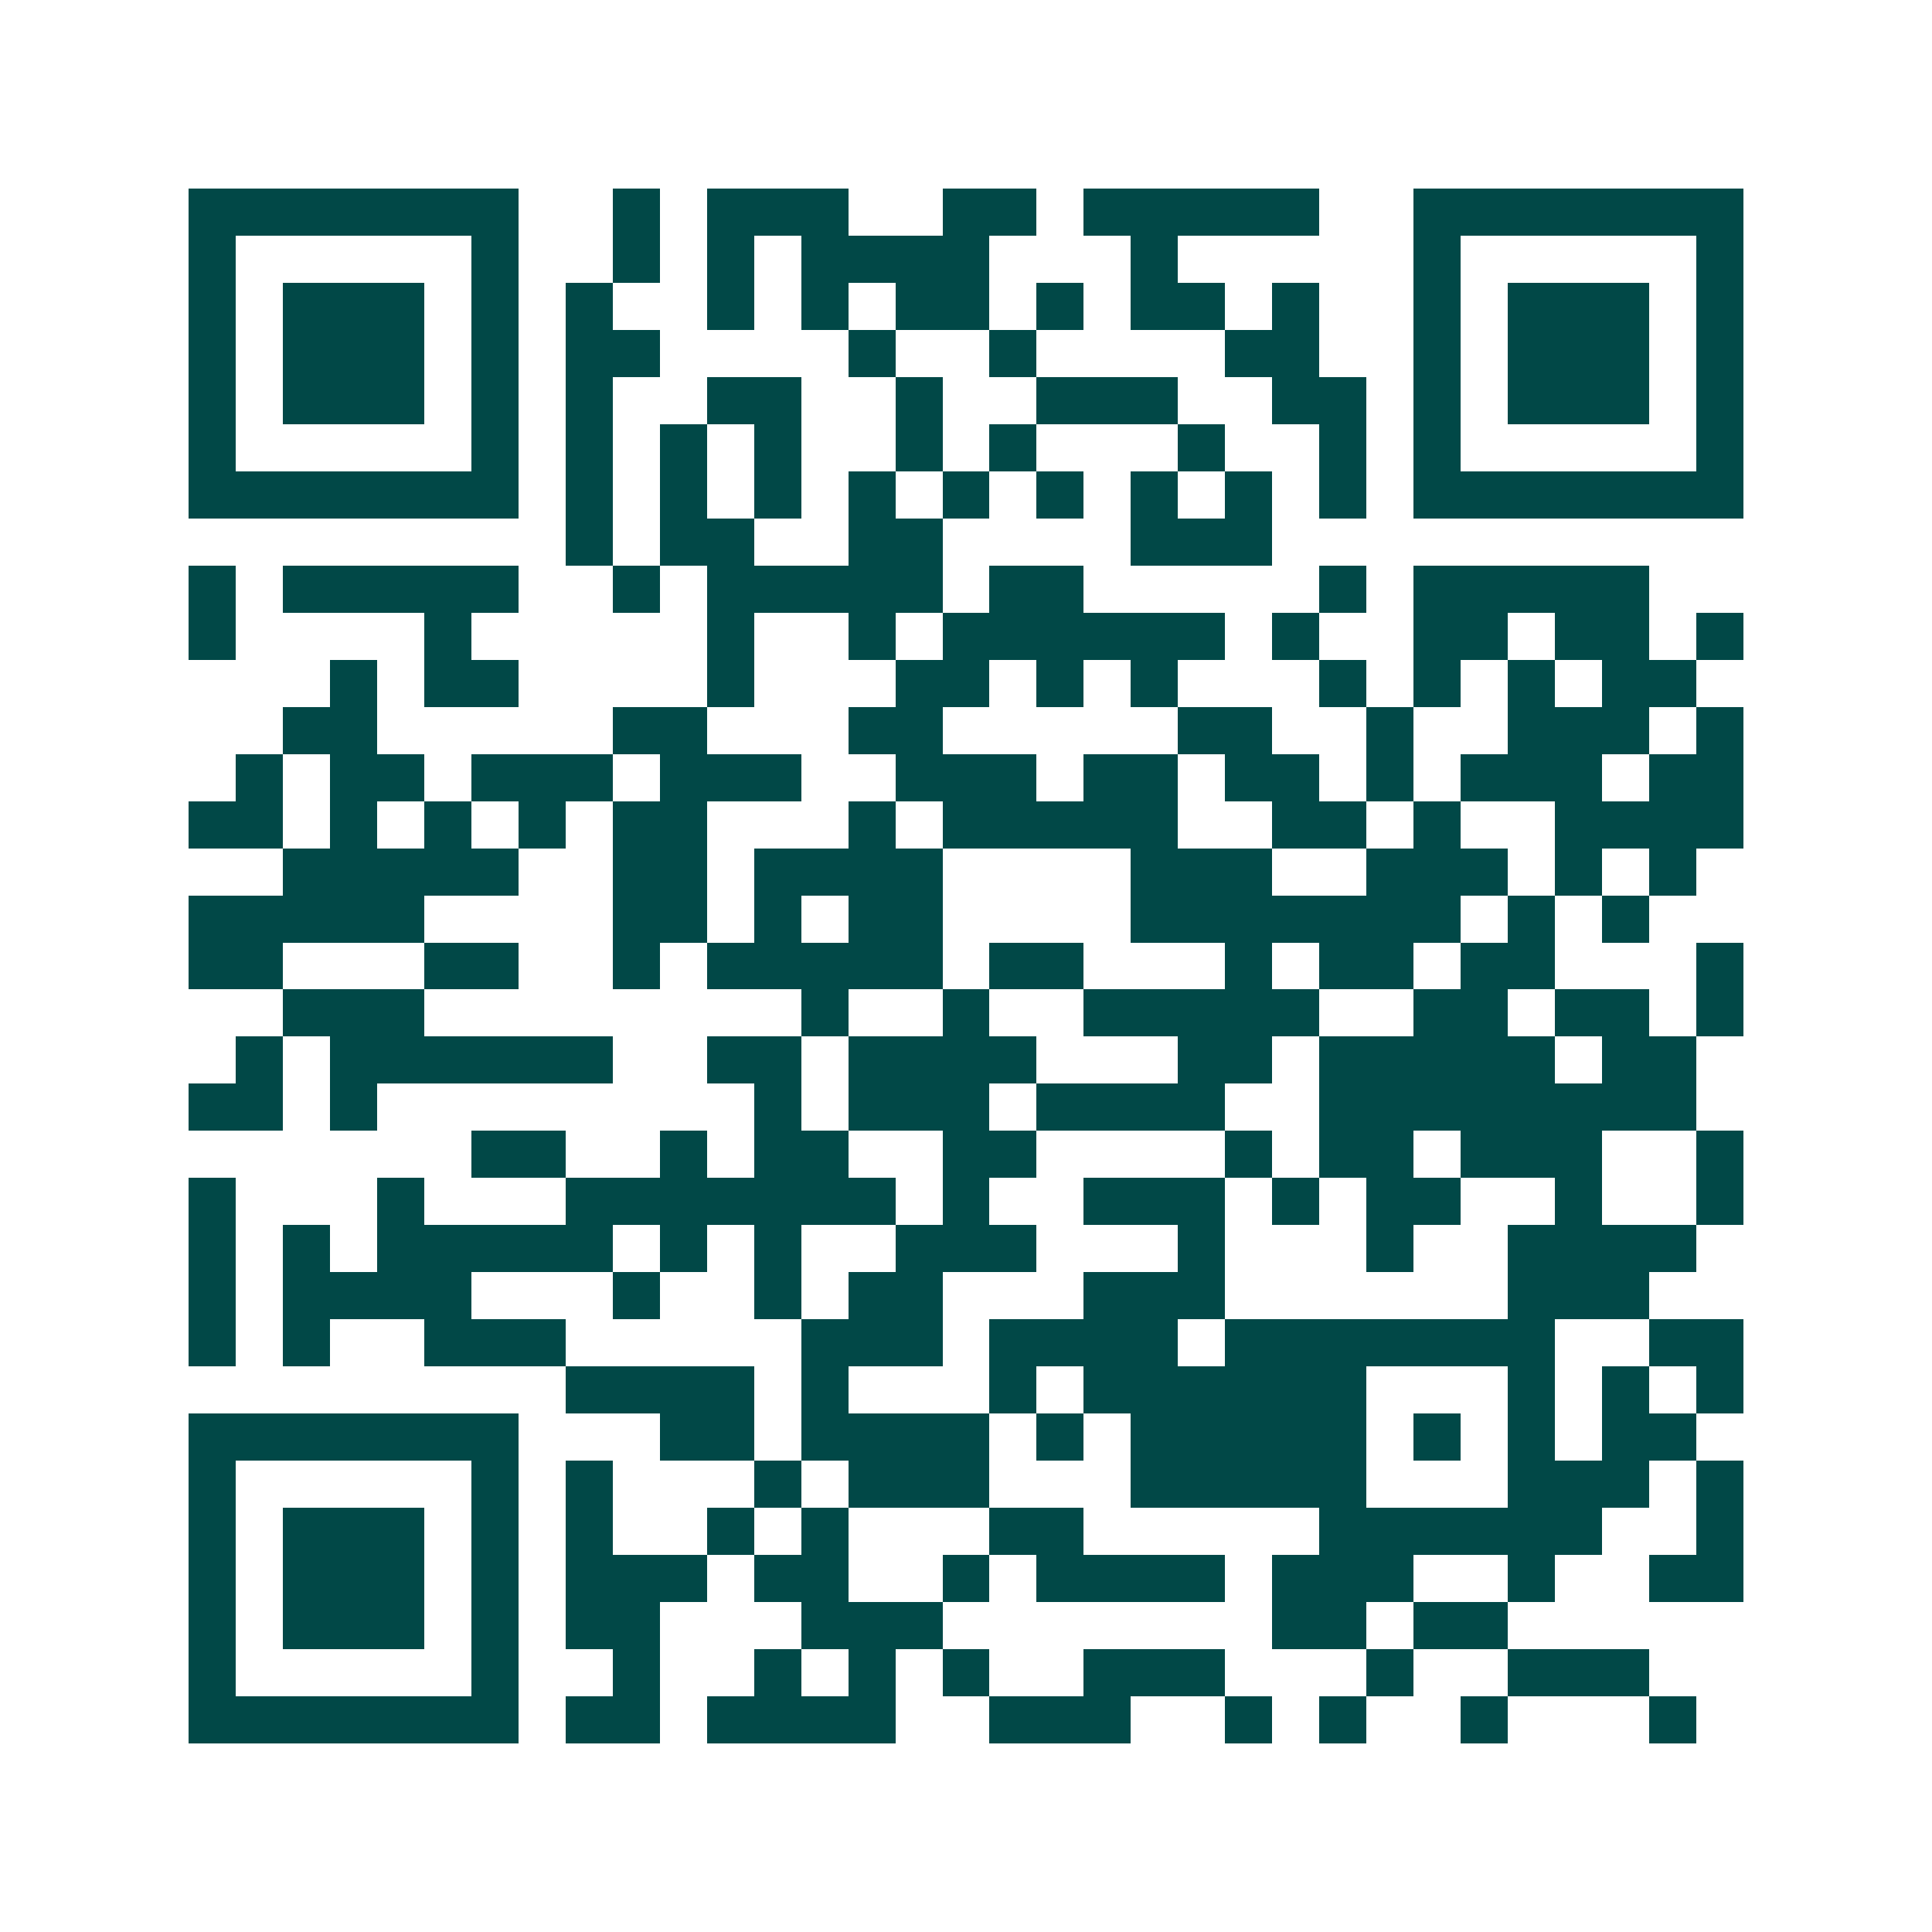 <svg xmlns="http://www.w3.org/2000/svg" width="200" height="200" viewBox="0 0 41 41" shape-rendering="crispEdges"><path fill="#ffffff" d="M0 0h41v41H0z"/><path stroke="#014847" d="M4 4.5h7m2 0h1m1 0h3m2 0h2m1 0h5m2 0h7M4 5.5h1m5 0h1m2 0h1m1 0h1m1 0h4m3 0h1m5 0h1m5 0h1M4 6.5h1m1 0h3m1 0h1m1 0h1m2 0h1m1 0h1m1 0h2m1 0h1m1 0h2m1 0h1m2 0h1m1 0h3m1 0h1M4 7.5h1m1 0h3m1 0h1m1 0h2m4 0h1m2 0h1m4 0h2m2 0h1m1 0h3m1 0h1M4 8.5h1m1 0h3m1 0h1m1 0h1m2 0h2m2 0h1m2 0h3m2 0h2m1 0h1m1 0h3m1 0h1M4 9.5h1m5 0h1m1 0h1m1 0h1m1 0h1m2 0h1m1 0h1m3 0h1m2 0h1m1 0h1m5 0h1M4 10.5h7m1 0h1m1 0h1m1 0h1m1 0h1m1 0h1m1 0h1m1 0h1m1 0h1m1 0h1m1 0h7M12 11.5h1m1 0h2m2 0h2m4 0h3M4 12.5h1m1 0h5m2 0h1m1 0h5m1 0h2m5 0h1m1 0h5M4 13.5h1m4 0h1m5 0h1m2 0h1m1 0h6m1 0h1m2 0h2m1 0h2m1 0h1M7 14.5h1m1 0h2m4 0h1m3 0h2m1 0h1m1 0h1m3 0h1m1 0h1m1 0h1m1 0h2M6 15.5h2m5 0h2m3 0h2m5 0h2m2 0h1m2 0h3m1 0h1M5 16.5h1m1 0h2m1 0h3m1 0h3m2 0h3m1 0h2m1 0h2m1 0h1m1 0h3m1 0h2M4 17.5h2m1 0h1m1 0h1m1 0h1m1 0h2m3 0h1m1 0h5m2 0h2m1 0h1m2 0h4M6 18.5h5m2 0h2m1 0h4m4 0h3m2 0h3m1 0h1m1 0h1M4 19.5h5m4 0h2m1 0h1m1 0h2m4 0h7m1 0h1m1 0h1M4 20.5h2m3 0h2m2 0h1m1 0h5m1 0h2m3 0h1m1 0h2m1 0h2m3 0h1M6 21.5h3m8 0h1m2 0h1m2 0h5m2 0h2m1 0h2m1 0h1M5 22.5h1m1 0h6m2 0h2m1 0h4m3 0h2m1 0h5m1 0h2M4 23.5h2m1 0h1m8 0h1m1 0h3m1 0h4m2 0h8M10 24.5h2m2 0h1m1 0h2m2 0h2m4 0h1m1 0h2m1 0h3m2 0h1M4 25.5h1m3 0h1m3 0h7m1 0h1m2 0h3m1 0h1m1 0h2m2 0h1m2 0h1M4 26.5h1m1 0h1m1 0h5m1 0h1m1 0h1m2 0h3m3 0h1m3 0h1m2 0h4M4 27.5h1m1 0h4m3 0h1m2 0h1m1 0h2m3 0h3m6 0h3M4 28.5h1m1 0h1m2 0h3m5 0h3m1 0h4m1 0h7m2 0h2M12 29.5h4m1 0h1m3 0h1m1 0h6m3 0h1m1 0h1m1 0h1M4 30.5h7m3 0h2m1 0h4m1 0h1m1 0h5m1 0h1m1 0h1m1 0h2M4 31.5h1m5 0h1m1 0h1m3 0h1m1 0h3m3 0h5m3 0h3m1 0h1M4 32.5h1m1 0h3m1 0h1m1 0h1m2 0h1m1 0h1m3 0h2m5 0h6m2 0h1M4 33.5h1m1 0h3m1 0h1m1 0h3m1 0h2m2 0h1m1 0h4m1 0h3m2 0h1m2 0h2M4 34.5h1m1 0h3m1 0h1m1 0h2m3 0h3m7 0h2m1 0h2M4 35.5h1m5 0h1m2 0h1m2 0h1m1 0h1m1 0h1m2 0h3m3 0h1m2 0h3M4 36.5h7m1 0h2m1 0h4m2 0h3m2 0h1m1 0h1m2 0h1m3 0h1"/></svg>
